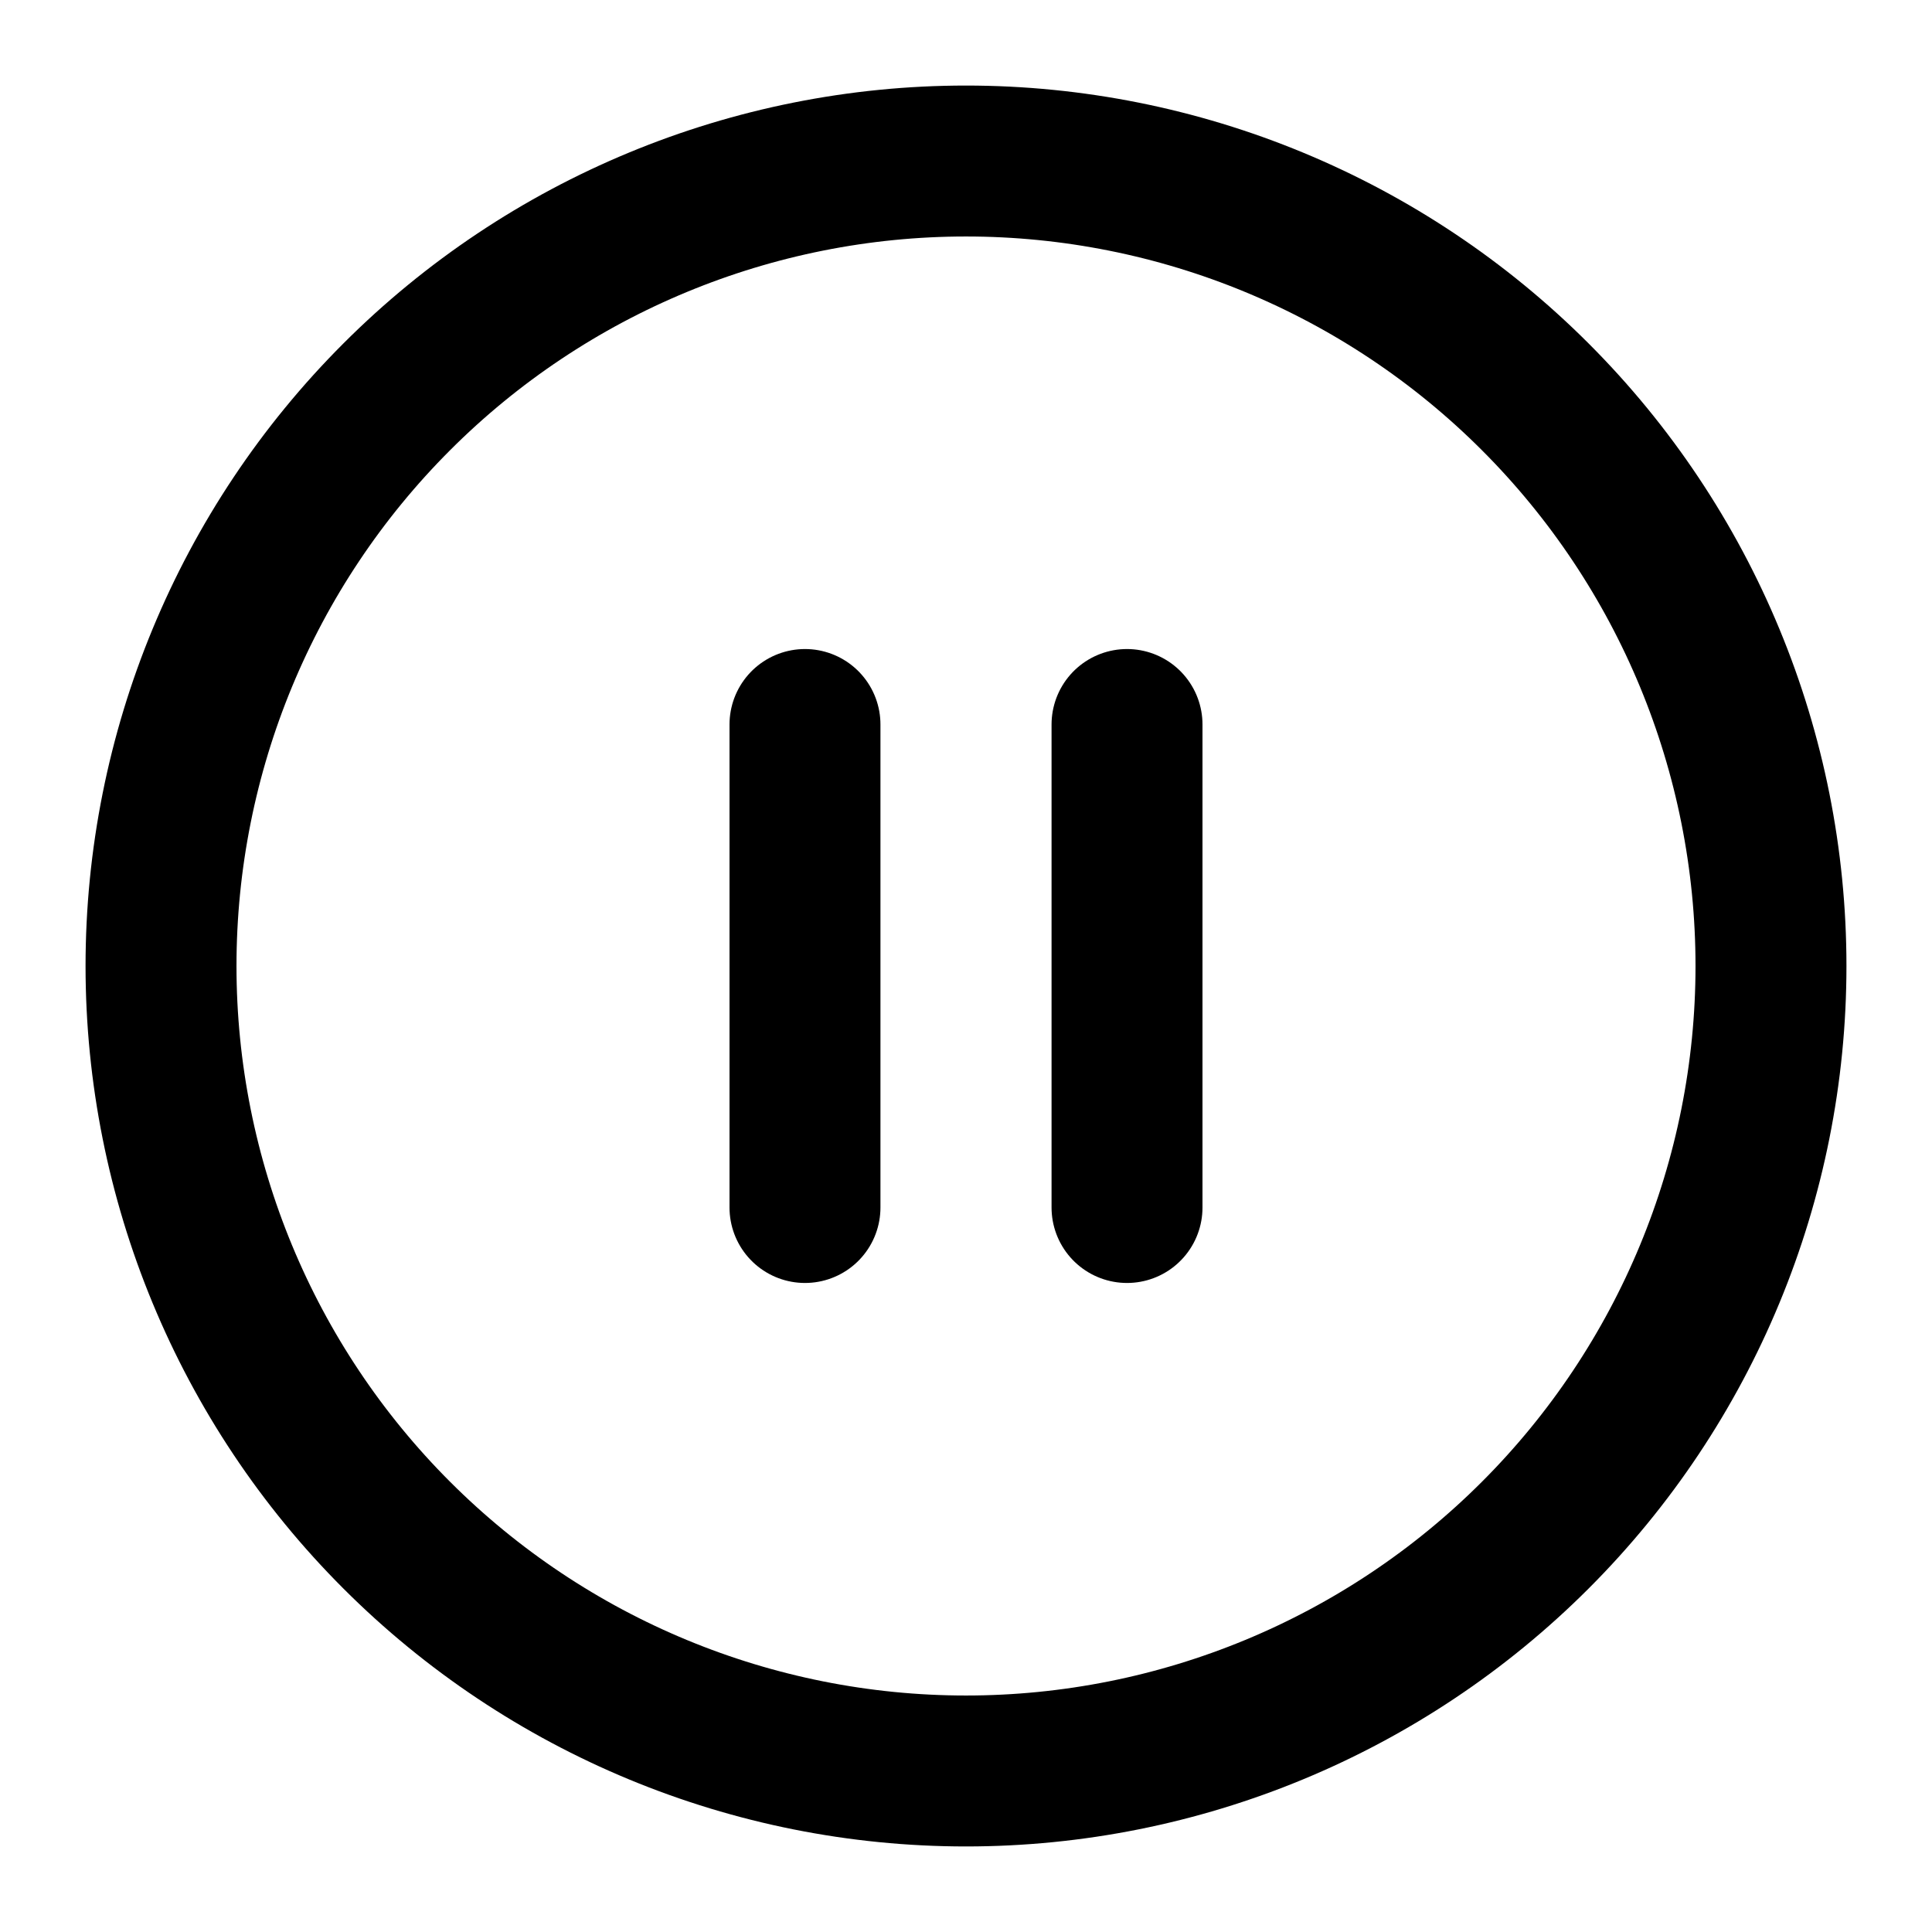 <?xml version="1.0" ?><svg xmlns="http://www.w3.org/2000/svg" width="32" height="32" viewBox="0 0 32 32" fill="none">
<g id="Circle-Pause--Streamline-Lucide">
<path id="Vector" d="M2.667 16C2.667 19.536 4.071 22.928 6.572 25.428C9.072 27.928 12.464 29.333 16 29.333C19.536 29.333 22.928 27.928 25.428 25.428C27.929 22.928 29.333 19.536 29.333 16C29.333 12.464 27.929 9.072 25.428 6.572C22.928 4.071 19.536 2.667 16 2.667C12.464 2.667 9.072 4.071 6.572 6.572C4.071 9.072 2.667 12.464 2.667 16Z" stroke="black" stroke-width="2.5" stroke-linecap="round" stroke-linejoin="round"/>
<path id="Vector_2" d="M13.333 20V12" stroke="black" stroke-width="2.5" stroke-linecap="round" stroke-linejoin="round"/>
<path id="Vector_3" d="M18.667 20V12" stroke="black" stroke-width="2.5" stroke-linecap="round" stroke-linejoin="round"/>
</g>
</svg>